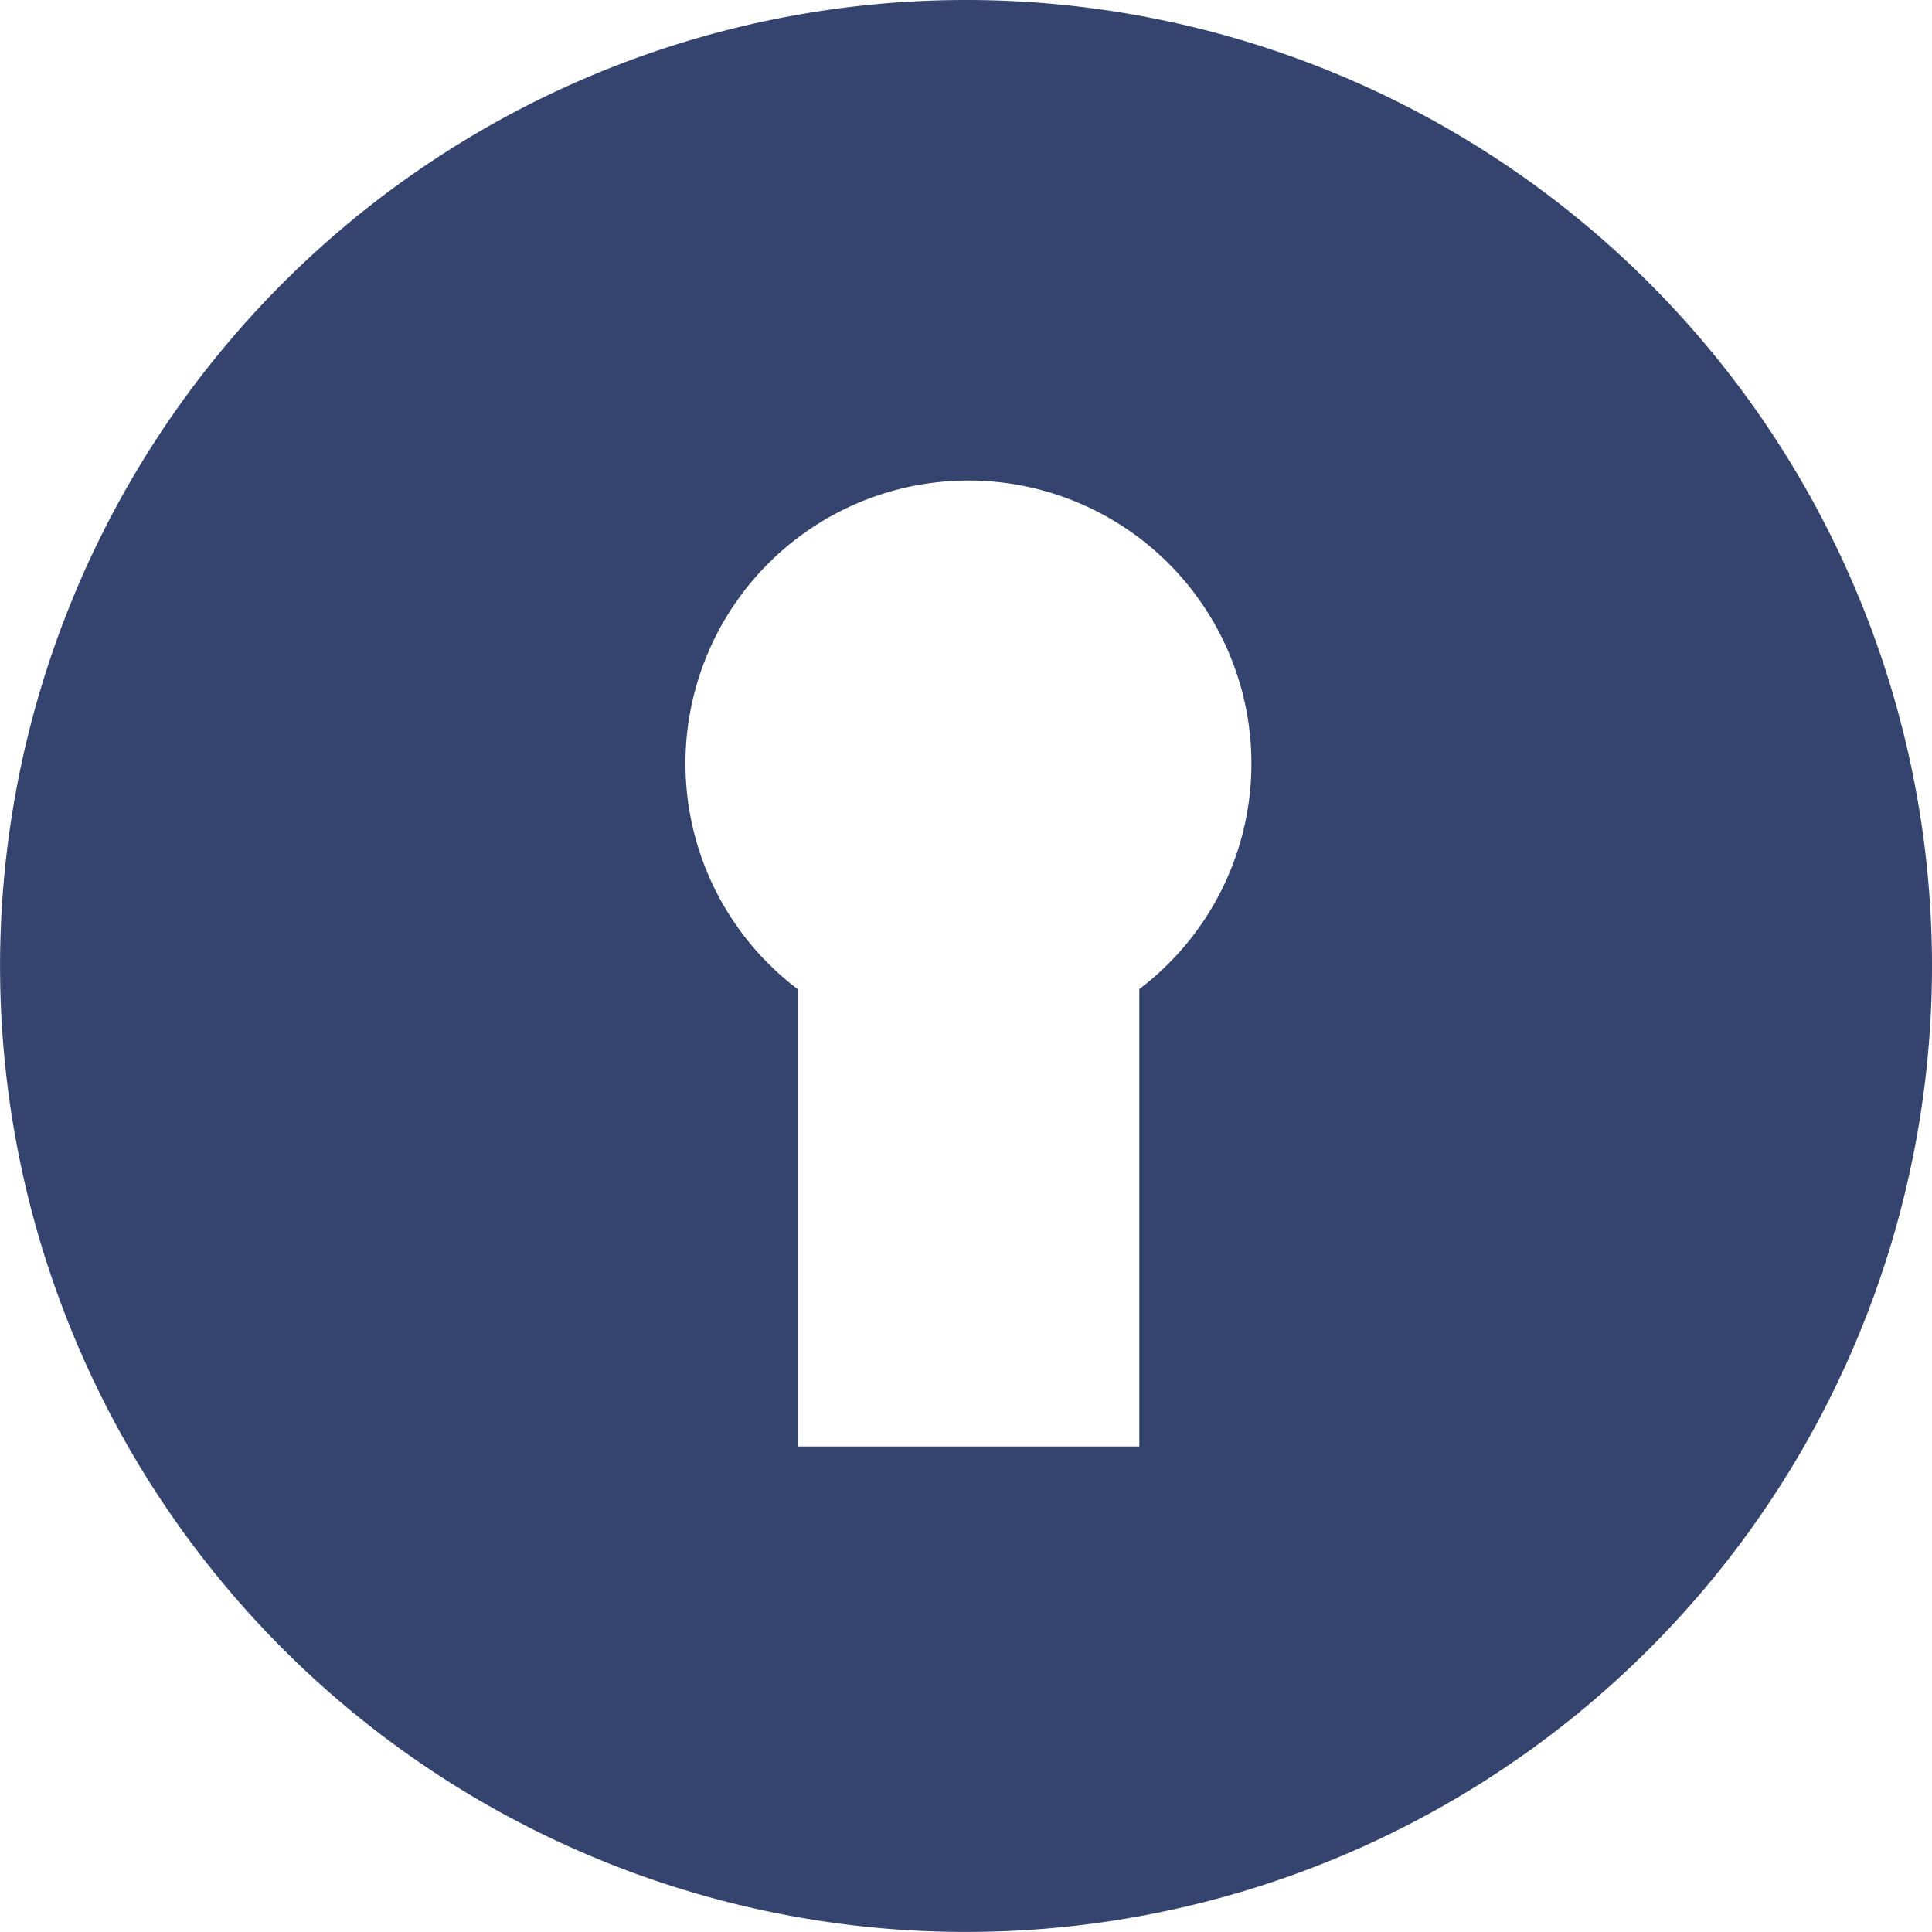 <svg id="Komponente_1_3" data-name="Komponente 1 – 3" xmlns="http://www.w3.org/2000/svg" width="59.078" height="59.074" viewBox="0 0 59.078 59.074">
  <path id="Pfad_1" data-name="Pfad 1" d="M325.319,327.38a29.538,29.538,0,1,0,29.539,29.537,29.538,29.538,0,0,0-29.539-29.537Zm5.3,30.247v13.984H320.172V357.627a8.653,8.653,0,1,1,10.443,0Z" transform="translate(-295.78 -327.38)" fill="#35446e"/>
</svg>
